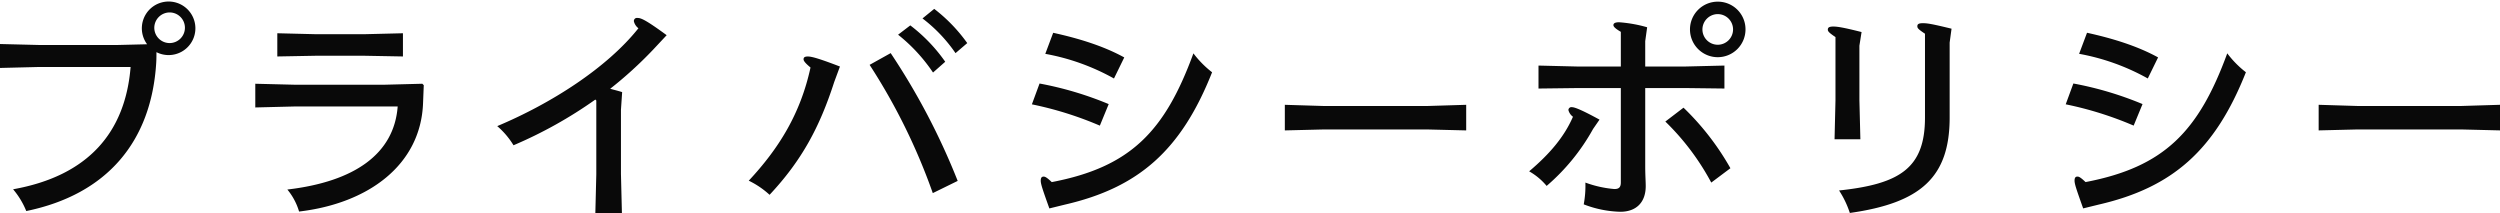 <svg xmlns="http://www.w3.org/2000/svg" width="647.682" height="55.188" viewBox="0 0 647.682 55.188">
  <defs>
    <style>
      .cls-1 {
        fill: #090909;
        fill-rule: evenodd;
      }
    </style>
  </defs>
  <path id="プライバシーポリシー_のコピー" data-name="プライバシーポリシー のコピー" class="cls-1" d="M684.988,509.714H664.467l-10.044-.248v6.2l10.044-.248h23.807c-1.364,16.925-10.974,28.208-30.441,31.68a20.78,20.78,0,0,1,3.41,5.642c21.079-4.34,32.424-18.165,33.664-38.376,0.062-.93.062-1.86,0.062-2.79a6.937,6.937,0,1,0-2.418-2.046Zm13.391-8.431a3.968,3.968,0,1,1-3.968,3.968A4,4,0,0,1,698.379,501.283Zm65.472,18.475-9.609.248H730.559l-9.981-.248V525.9l9.981-.248h26.906c-0.93,12.276-11.159,19.467-28.58,21.513a16.077,16.077,0,0,1,3.038,5.7c17.979-2.108,31.494-12.089,32.114-28.022,0.062-1.55.124-3.162,0.186-4.712Zm-37.57-13.081v6.013l10.044-.186h12.461l10.043,0.186v-6.013l-10.043.248H736.325Zm100.872,0.5c-5.579-4.092-6.7-4.464-7.563-4.464a0.8,0.8,0,0,0-.93.868,3.166,3.166,0,0,0,1.178,1.8c-8.184,10.291-22.567,19.467-36.578,25.356a20.648,20.648,0,0,1,4.216,4.96,113.226,113.226,0,0,0,21.2-11.841l0.248,0.248v19.094l-0.248,10.044h6.882l-0.248-10.106V526.515l0.31-4.587c-0.93-.31-1.984-0.558-3.1-0.868a104.123,104.123,0,0,0,11.1-10.106Zm59.955-.124a43.407,43.407,0,0,1,9.051,9.8l3.162-2.79a42.164,42.164,0,0,0-9.052-9.423Zm6.323-4.216a39.023,39.023,0,0,1,8.556,8.989l3.038-2.6a41.529,41.529,0,0,0-8.556-8.865Zm-13.7,12.027A156.474,156.474,0,0,1,896.1,548.09l6.448-3.162a176.9,176.9,0,0,0-17.359-33.106Zm-7.687.434c-5.332-2.046-7.316-2.6-8.308-2.6-0.93,0-1.116.31-1.116,0.744,0,0.372.434,0.992,1.8,2.108-2.6,11.965-8.184,20.955-16,29.324a22.318,22.318,0,0,1,5.394,3.658c8.307-8.865,12.957-17.483,16.739-29.2Zm53.2-3.286a57.322,57.322,0,0,1,17.793,6.386l2.666-5.456c-5.394-2.976-11.9-4.96-18.413-6.385Zm-3.472,13.082a90.649,90.649,0,0,1,17.607,5.517l2.294-5.579a88.125,88.125,0,0,0-17.917-5.332Zm8.556,25.976c19.1-4.4,30.13-14.073,38.128-34.284a25.9,25.9,0,0,1-4.836-4.9c-7.377,20.149-16.243,29.449-36.7,33.354-1.178-1.116-1.674-1.426-2.108-1.426-0.5,0-.744.31-0.744,1.054,0,0.868.434,2.17,2.232,7.192ZM997.407,531.6h26.783l10.1,0.248v-6.633l-10.1.309H997.407l-10.105-.309v6.633Zm102.053-33.106a7.192,7.192,0,1,0,7.19,7.192A7.155,7.155,0,0,0,1099.46,498.493Zm0,3.224a3.968,3.968,0,1,1-3.97,3.968A3.989,3.989,0,0,1,1099.46,501.717Zm-18.79,13.577v-6.572l0.5-3.595a35.407,35.407,0,0,0-7.26-1.3c-1.11,0-1.48.31-1.48,0.744,0,0.372.43,0.868,1.92,1.736v8.989h-11.22l-10.11-.248V521l10.11-.124h11.22V545.3c0,1.3-.5,1.736-1.68,1.736a28.5,28.5,0,0,1-7.5-1.674,26.223,26.223,0,0,1-.43,5.642,28.011,28.011,0,0,0,9.48,1.922c4.16,0,6.58-2.48,6.58-6.634,0-1.3-.13-2.728-0.13-5.145V520.874h10.42l10.1,0.124v-5.952l-10.1.248h-10.42Zm5.21,14.259a64.07,64.07,0,0,1,11.9,15.809l4.96-3.719a68.3,68.3,0,0,0-12.15-15.686Zm-17.05-.5c-4.65-2.542-6.45-3.224-7.13-3.224a0.78,0.78,0,0,0-.93.744,3.09,3.09,0,0,0,1.18,1.736c-2.29,5.27-6.08,9.672-11.35,14.136a16.377,16.377,0,0,1,4.53,3.781,53.571,53.571,0,0,0,12.03-14.755Zm67.33-19.157,0.56-3.533c-4.65-1.178-6.26-1.426-7.31-1.426-1.18,0-1.43.31-1.43,0.806,0,0.434.31,0.806,1.98,1.922V524.1l-0.24,10.043h6.69l-0.25-10.043V509.9Zm23.38-.806,0.49-3.595c-5.08-1.24-6.26-1.426-7.44-1.426s-1.42.31-1.42,0.806,0.31,0.806,1.98,1.922v21.7c0,13.082-6.45,17.235-22.26,18.909a24.45,24.45,0,0,1,2.79,5.828c18.35-2.6,25.86-9.238,25.86-24.737V509.094Zm33.54,2.914a57.313,57.313,0,0,1,17.79,6.386l2.67-5.456c-5.4-2.976-11.91-4.96-18.41-6.385Zm-3.47,13.082a90.475,90.475,0,0,1,17.6,5.517l2.3-5.579a88.207,88.207,0,0,0-17.92-5.332Zm8.55,25.976c19.1-4.4,30.13-14.073,38.13-34.284a25.706,25.706,0,0,1-4.83-4.9c-7.38,20.149-16.25,29.449-36.71,33.354-1.17-1.116-1.67-1.426-2.1-1.426-0.5,0-.75.31-0.75,1.054,0,0.868.44,2.17,2.23,7.192Zm67.09-19.467h26.78l10.1,0.248v-6.633l-10.1.309h-26.78l-10.11-.309v6.633Z" transform="translate(-654.438 -498.062)"/>
</svg>
